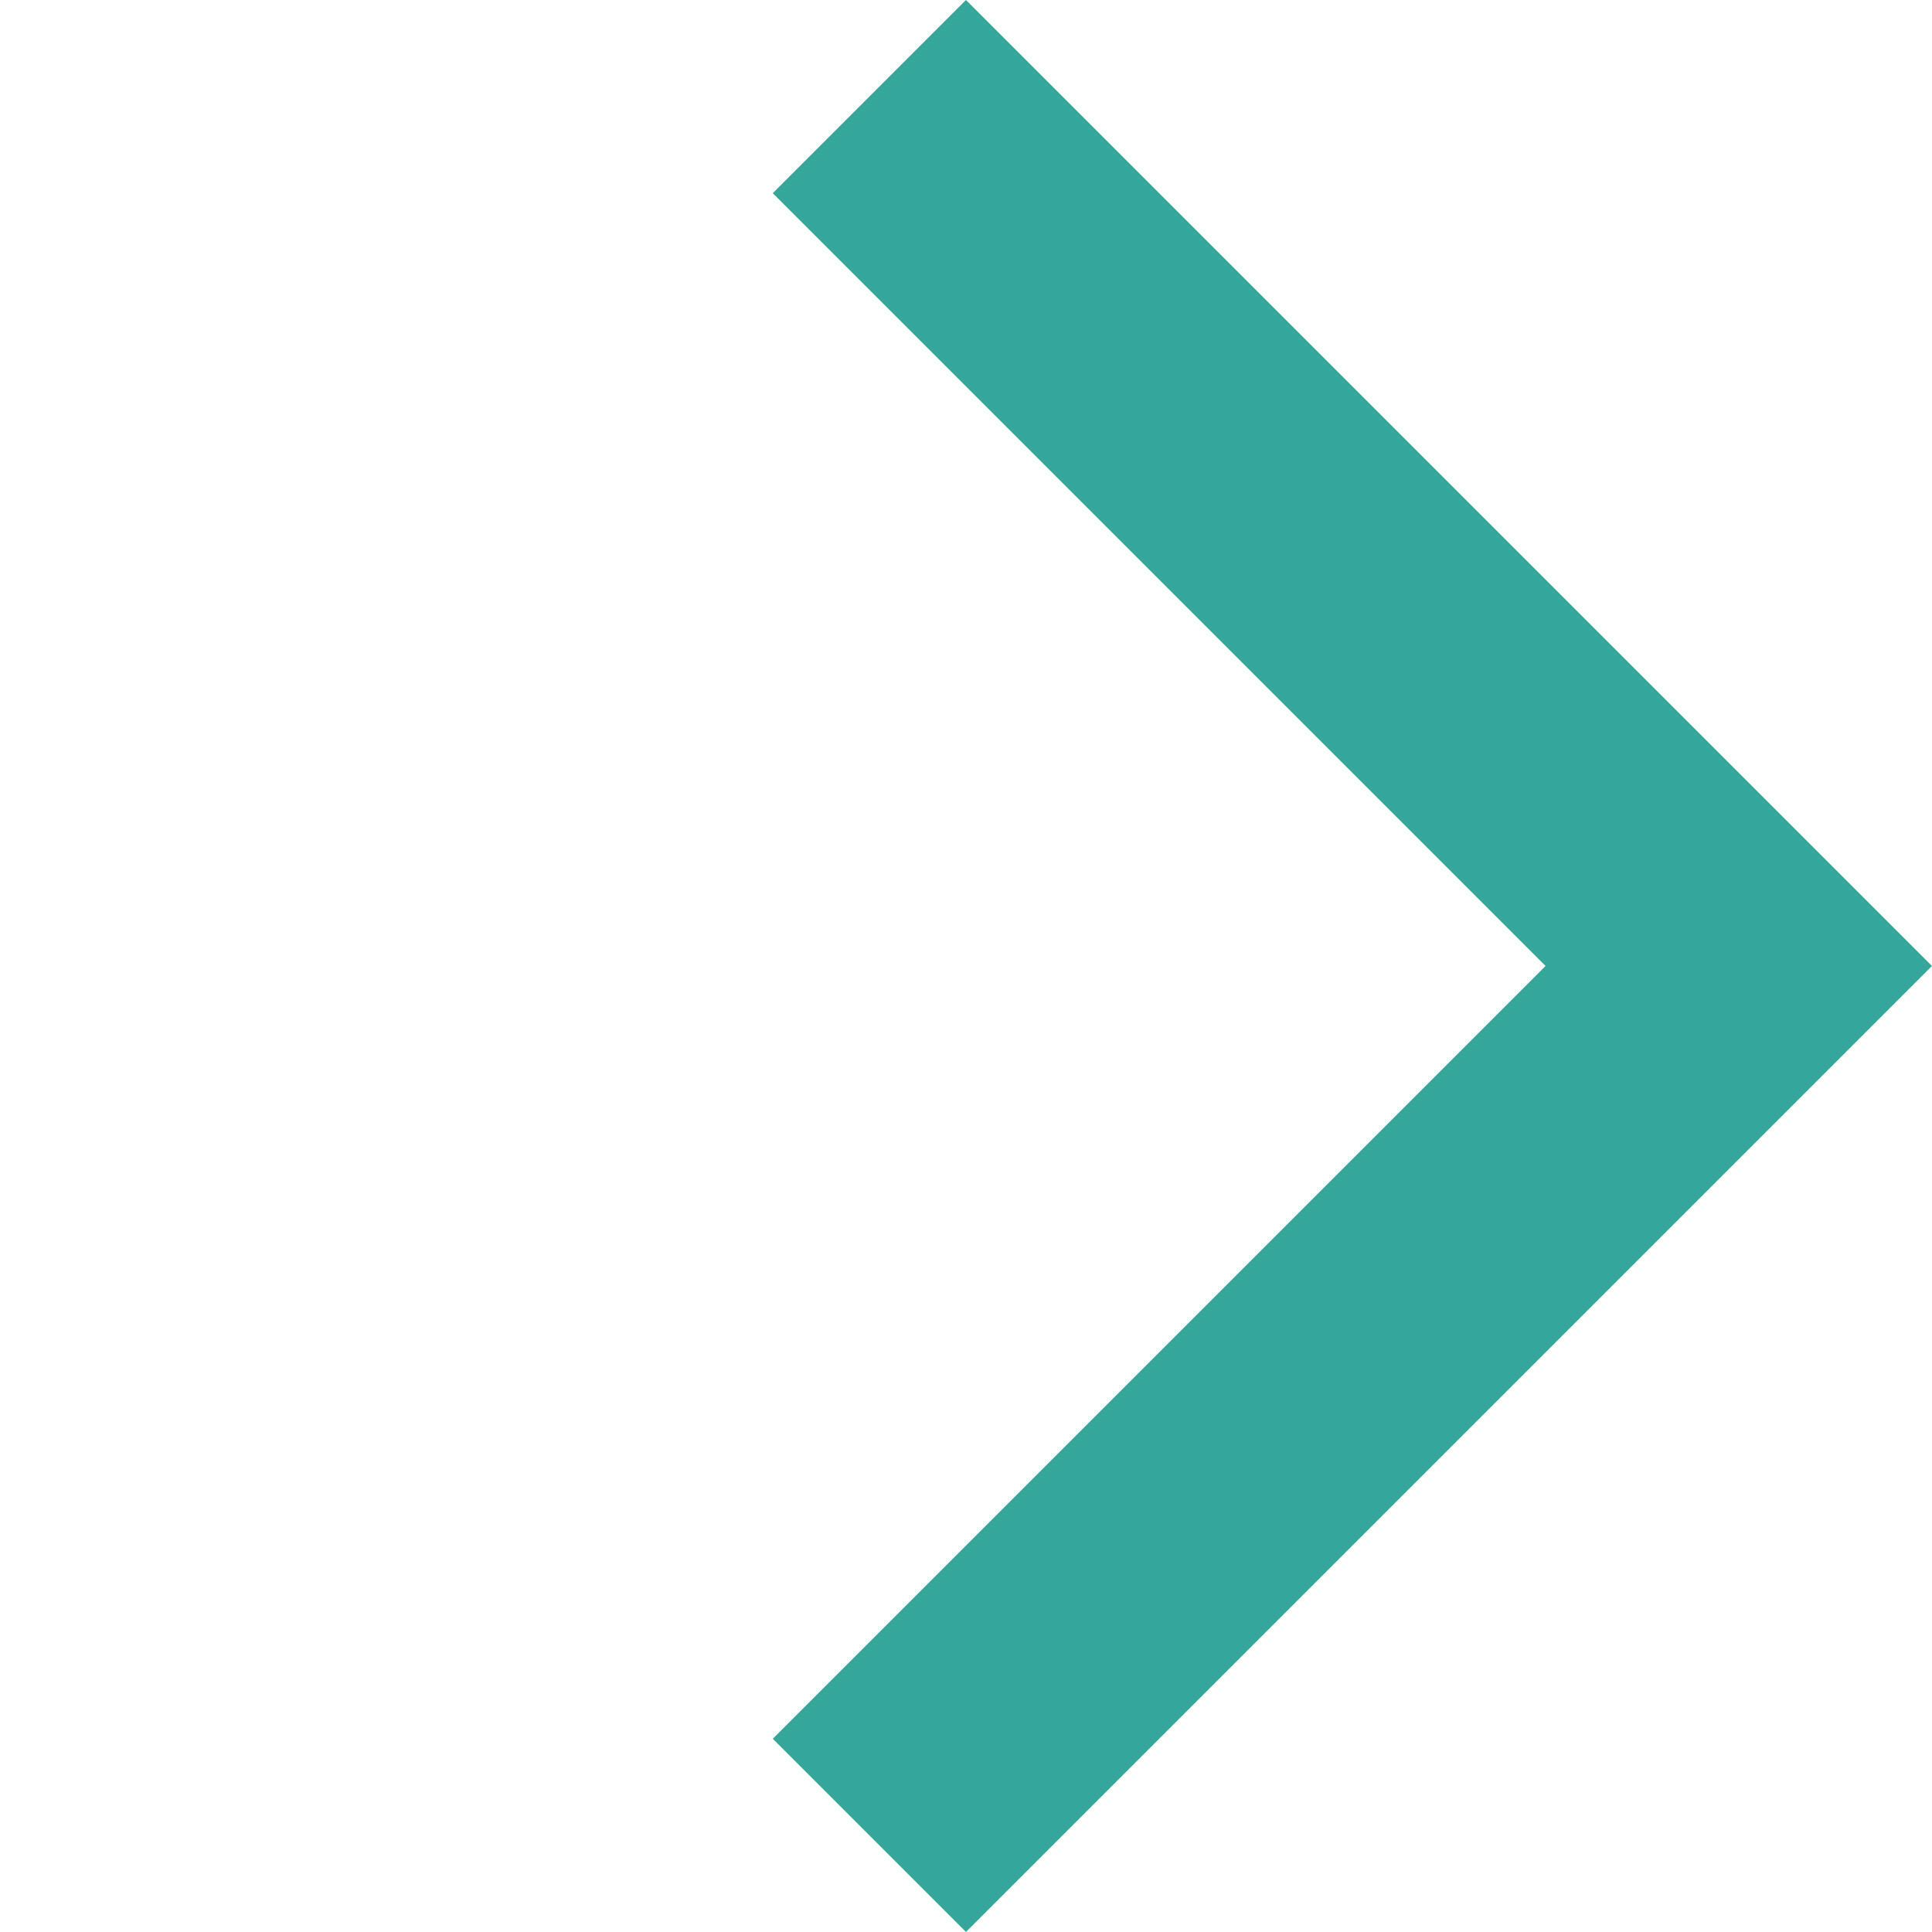 <svg xmlns="http://www.w3.org/2000/svg" width="49.498" height="49.498" viewBox="0 0 49.498 49.498">
  <path id="arrow_head" d="M-1364,560.5h-35v-7h28v-28h7v35Z" transform="translate(617.657 -1336.079) rotate(-45)" fill="#35a79a"/>
</svg>
